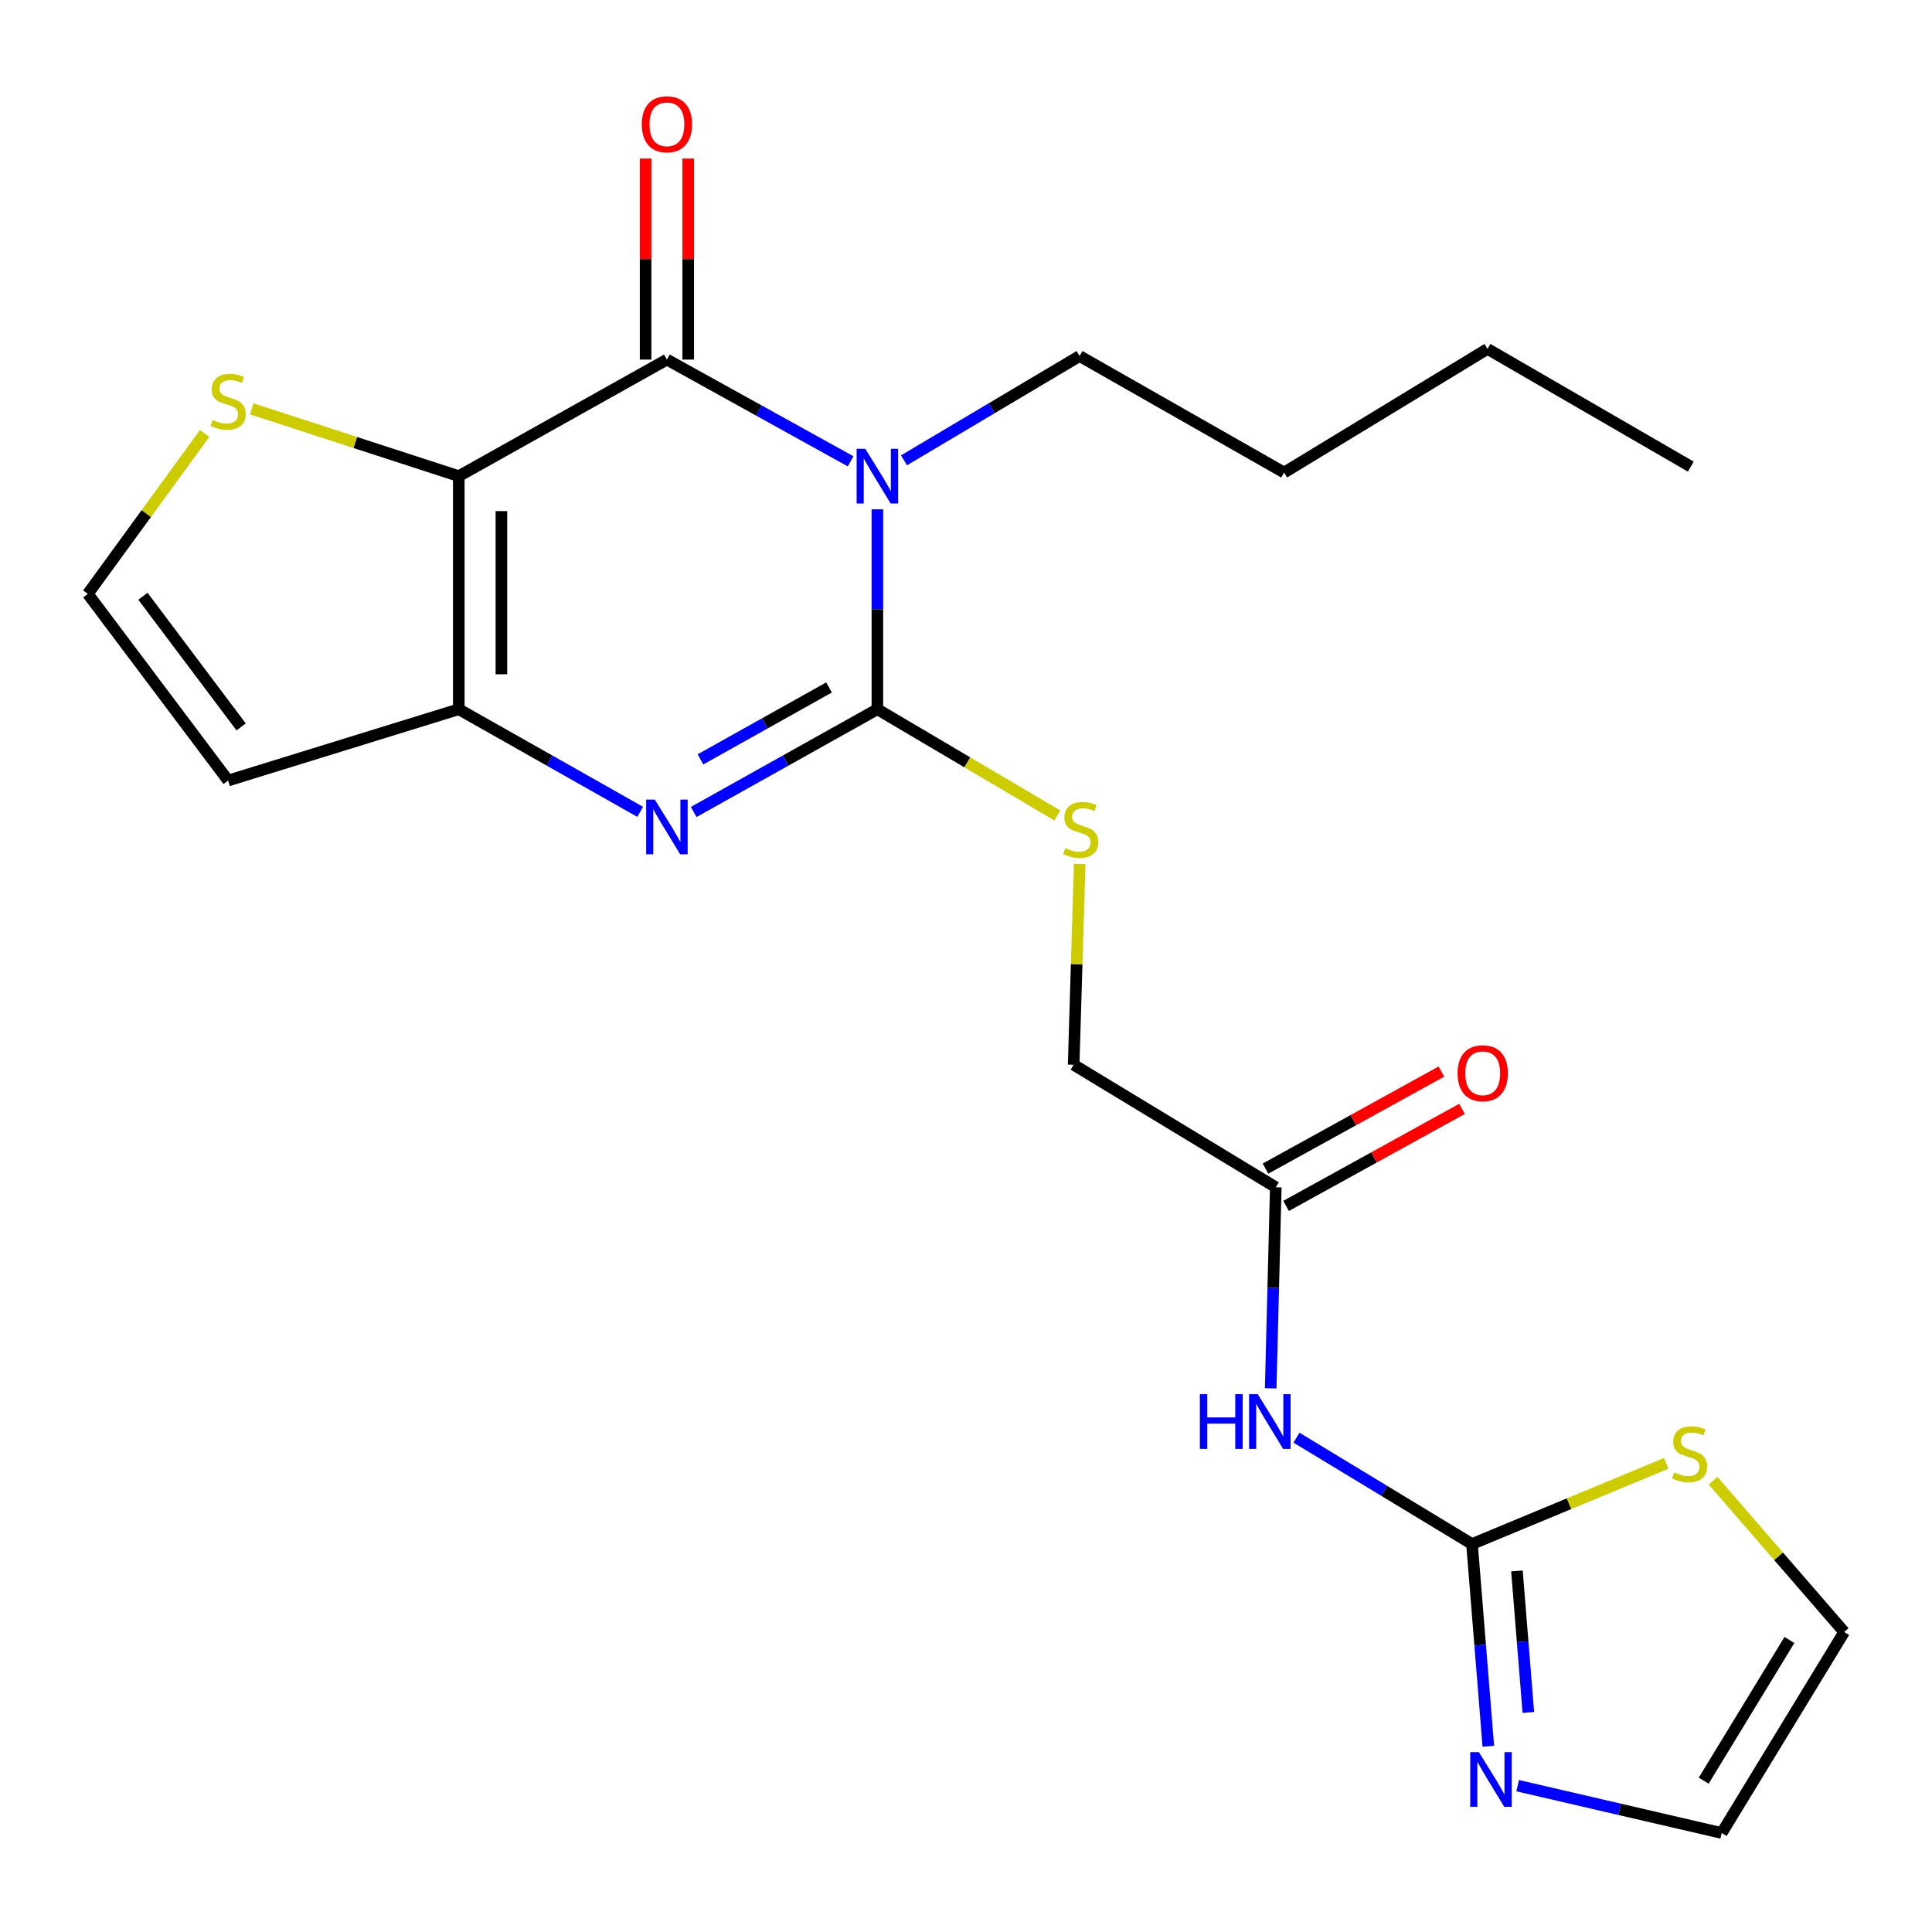 <?xml version='1.0' encoding='iso-8859-1'?>
<svg version='1.1' baseProfile='full'
              xmlns='http://www.w3.org/2000/svg'
                      xmlns:rdkit='http://www.rdkit.org/xml'
                      xmlns:xlink='http://www.w3.org/1999/xlink'
                  xml:space='preserve'
width='1000px' height='1000px' viewBox='0 0 1000 1000'>
<!-- END OF HEADER -->
<rect style='opacity:1.0;fill:#FFFFFF;stroke:none' width='1000' height='1000' x='0' y='0'> </rect>
<path class='bond-1' d='M 454.132,263.627 L 454.132,315.366' style='fill:none;fill-rule:evenodd;stroke:#0000FF;stroke-width:6px;stroke-linecap:butt;stroke-linejoin:miter;stroke-opacity:1' />
<path class='bond-1' d='M 454.132,315.366 L 454.132,367.105' style='fill:none;fill-rule:evenodd;stroke:#000000;stroke-width:6px;stroke-linecap:butt;stroke-linejoin:miter;stroke-opacity:1' />
<path class='bond-2' d='M 440.279,238.779 L 392.736,212.451' style='fill:none;fill-rule:evenodd;stroke:#0000FF;stroke-width:6px;stroke-linecap:butt;stroke-linejoin:miter;stroke-opacity:1' />
<path class='bond-2' d='M 392.736,212.451 L 345.193,186.123' style='fill:none;fill-rule:evenodd;stroke:#000000;stroke-width:6px;stroke-linecap:butt;stroke-linejoin:miter;stroke-opacity:1' />
<path class='bond-19' d='M 467.916,238.263 L 513.35,211.274' style='fill:none;fill-rule:evenodd;stroke:#0000FF;stroke-width:6px;stroke-linecap:butt;stroke-linejoin:miter;stroke-opacity:1' />
<path class='bond-19' d='M 513.35,211.274 L 558.783,184.285' style='fill:none;fill-rule:evenodd;stroke:#000000;stroke-width:6px;stroke-linecap:butt;stroke-linejoin:miter;stroke-opacity:1' />
<path class='bond-0' d='M 237.466,246.45 L 345.193,186.123' style='fill:none;fill-rule:evenodd;stroke:#000000;stroke-width:6px;stroke-linecap:butt;stroke-linejoin:miter;stroke-opacity:1' />
<path class='bond-4' d='M 237.466,246.45 L 237.466,367.105' style='fill:none;fill-rule:evenodd;stroke:#000000;stroke-width:6px;stroke-linecap:butt;stroke-linejoin:miter;stroke-opacity:1' />
<path class='bond-4' d='M 259.523,264.548 L 259.523,349.007' style='fill:none;fill-rule:evenodd;stroke:#000000;stroke-width:6px;stroke-linecap:butt;stroke-linejoin:miter;stroke-opacity:1' />
<path class='bond-8' d='M 237.466,246.45 L 183.879,229.037' style='fill:none;fill-rule:evenodd;stroke:#000000;stroke-width:6px;stroke-linecap:butt;stroke-linejoin:miter;stroke-opacity:1' />
<path class='bond-8' d='M 183.879,229.037 L 130.291,211.624' style='fill:none;fill-rule:evenodd;stroke:#CCCC00;stroke-width:6px;stroke-linecap:butt;stroke-linejoin:miter;stroke-opacity:1' />
<path class='bond-3' d='M 454.132,367.105 L 406.593,393.693' style='fill:none;fill-rule:evenodd;stroke:#000000;stroke-width:6px;stroke-linecap:butt;stroke-linejoin:miter;stroke-opacity:1' />
<path class='bond-3' d='M 406.593,393.693 L 359.053,420.281' style='fill:none;fill-rule:evenodd;stroke:#0000FF;stroke-width:6px;stroke-linecap:butt;stroke-linejoin:miter;stroke-opacity:1' />
<path class='bond-3' d='M 429.104,355.83 L 395.826,374.442' style='fill:none;fill-rule:evenodd;stroke:#000000;stroke-width:6px;stroke-linecap:butt;stroke-linejoin:miter;stroke-opacity:1' />
<path class='bond-3' d='M 395.826,374.442 L 362.548,393.054' style='fill:none;fill-rule:evenodd;stroke:#0000FF;stroke-width:6px;stroke-linecap:butt;stroke-linejoin:miter;stroke-opacity:1' />
<path class='bond-9' d='M 454.132,367.105 L 500.69,394.599' style='fill:none;fill-rule:evenodd;stroke:#000000;stroke-width:6px;stroke-linecap:butt;stroke-linejoin:miter;stroke-opacity:1' />
<path class='bond-9' d='M 500.69,394.599 L 547.248,422.092' style='fill:none;fill-rule:evenodd;stroke:#CCCC00;stroke-width:6px;stroke-linecap:butt;stroke-linejoin:miter;stroke-opacity:1' />
<path class='bond-14' d='M 356.221,186.123 L 356.221,134.092' style='fill:none;fill-rule:evenodd;stroke:#000000;stroke-width:6px;stroke-linecap:butt;stroke-linejoin:miter;stroke-opacity:1' />
<path class='bond-14' d='M 356.221,134.092 L 356.221,82.061' style='fill:none;fill-rule:evenodd;stroke:#FF0000;stroke-width:6px;stroke-linecap:butt;stroke-linejoin:miter;stroke-opacity:1' />
<path class='bond-14' d='M 334.164,186.123 L 334.164,134.092' style='fill:none;fill-rule:evenodd;stroke:#000000;stroke-width:6px;stroke-linecap:butt;stroke-linejoin:miter;stroke-opacity:1' />
<path class='bond-14' d='M 334.164,134.092 L 334.164,82.061' style='fill:none;fill-rule:evenodd;stroke:#FF0000;stroke-width:6px;stroke-linecap:butt;stroke-linejoin:miter;stroke-opacity:1' />
<path class='bond-23' d='M 331.358,420.209 L 284.412,393.657' style='fill:none;fill-rule:evenodd;stroke:#0000FF;stroke-width:6px;stroke-linecap:butt;stroke-linejoin:miter;stroke-opacity:1' />
<path class='bond-23' d='M 284.412,393.657 L 237.466,367.105' style='fill:none;fill-rule:evenodd;stroke:#000000;stroke-width:6px;stroke-linecap:butt;stroke-linejoin:miter;stroke-opacity:1' />
<path class='bond-10' d='M 237.466,367.105 L 118.073,404.003' style='fill:none;fill-rule:evenodd;stroke:#000000;stroke-width:6px;stroke-linecap:butt;stroke-linejoin:miter;stroke-opacity:1' />
<path class='bond-5' d='M 761.909,799.189 L 716.489,771.668' style='fill:none;fill-rule:evenodd;stroke:#000000;stroke-width:6px;stroke-linecap:butt;stroke-linejoin:miter;stroke-opacity:1' />
<path class='bond-5' d='M 716.489,771.668 L 671.069,744.146' style='fill:none;fill-rule:evenodd;stroke:#0000FF;stroke-width:6px;stroke-linecap:butt;stroke-linejoin:miter;stroke-opacity:1' />
<path class='bond-7' d='M 761.909,799.189 L 766.129,851.514' style='fill:none;fill-rule:evenodd;stroke:#000000;stroke-width:6px;stroke-linecap:butt;stroke-linejoin:miter;stroke-opacity:1' />
<path class='bond-7' d='M 766.129,851.514 L 770.349,903.84' style='fill:none;fill-rule:evenodd;stroke:#0000FF;stroke-width:6px;stroke-linecap:butt;stroke-linejoin:miter;stroke-opacity:1' />
<path class='bond-7' d='M 785.161,813.113 L 788.115,849.741' style='fill:none;fill-rule:evenodd;stroke:#000000;stroke-width:6px;stroke-linecap:butt;stroke-linejoin:miter;stroke-opacity:1' />
<path class='bond-7' d='M 788.115,849.741 L 791.069,886.369' style='fill:none;fill-rule:evenodd;stroke:#0000FF;stroke-width:6px;stroke-linecap:butt;stroke-linejoin:miter;stroke-opacity:1' />
<path class='bond-11' d='M 761.909,799.189 L 812.159,778.315' style='fill:none;fill-rule:evenodd;stroke:#000000;stroke-width:6px;stroke-linecap:butt;stroke-linejoin:miter;stroke-opacity:1' />
<path class='bond-11' d='M 812.159,778.315 L 862.409,757.441' style='fill:none;fill-rule:evenodd;stroke:#CCCC00;stroke-width:6px;stroke-linecap:butt;stroke-linejoin:miter;stroke-opacity:1' />
<path class='bond-6' d='M 657.707,718.593 L 659.027,666.561' style='fill:none;fill-rule:evenodd;stroke:#0000FF;stroke-width:6px;stroke-linecap:butt;stroke-linejoin:miter;stroke-opacity:1' />
<path class='bond-6' d='M 659.027,666.561 L 660.346,614.53' style='fill:none;fill-rule:evenodd;stroke:#000000;stroke-width:6px;stroke-linecap:butt;stroke-linejoin:miter;stroke-opacity:1' />
<path class='bond-15' d='M 785.542,924.26 L 838.348,936.512' style='fill:none;fill-rule:evenodd;stroke:#0000FF;stroke-width:6px;stroke-linecap:butt;stroke-linejoin:miter;stroke-opacity:1' />
<path class='bond-15' d='M 838.348,936.512 L 891.154,948.764' style='fill:none;fill-rule:evenodd;stroke:#000000;stroke-width:6px;stroke-linecap:butt;stroke-linejoin:miter;stroke-opacity:1' />
<path class='bond-13' d='M 105.909,224.358 L 75.682,265.868' style='fill:none;fill-rule:evenodd;stroke:#CCCC00;stroke-width:6px;stroke-linecap:butt;stroke-linejoin:miter;stroke-opacity:1' />
<path class='bond-13' d='M 75.682,265.868 L 45.455,307.378' style='fill:none;fill-rule:evenodd;stroke:#000000;stroke-width:6px;stroke-linecap:butt;stroke-linejoin:miter;stroke-opacity:1' />
<path class='bond-18' d='M 558.845,447.186 L 557.282,499.15' style='fill:none;fill-rule:evenodd;stroke:#CCCC00;stroke-width:6px;stroke-linecap:butt;stroke-linejoin:miter;stroke-opacity:1' />
<path class='bond-18' d='M 557.282,499.15 L 555.72,551.114' style='fill:none;fill-rule:evenodd;stroke:#000000;stroke-width:6px;stroke-linecap:butt;stroke-linejoin:miter;stroke-opacity:1' />
<path class='bond-24' d='M 118.073,404.003 L 45.455,307.378' style='fill:none;fill-rule:evenodd;stroke:#000000;stroke-width:6px;stroke-linecap:butt;stroke-linejoin:miter;stroke-opacity:1' />
<path class='bond-24' d='M 124.813,376.257 L 73.98,308.62' style='fill:none;fill-rule:evenodd;stroke:#000000;stroke-width:6px;stroke-linecap:butt;stroke-linejoin:miter;stroke-opacity:1' />
<path class='bond-16' d='M 886.672,766.404 L 920.609,805.565' style='fill:none;fill-rule:evenodd;stroke:#CCCC00;stroke-width:6px;stroke-linecap:butt;stroke-linejoin:miter;stroke-opacity:1' />
<path class='bond-16' d='M 920.609,805.565 L 954.545,844.725' style='fill:none;fill-rule:evenodd;stroke:#000000;stroke-width:6px;stroke-linecap:butt;stroke-linejoin:miter;stroke-opacity:1' />
<path class='bond-12' d='M 660.346,614.53 L 555.72,551.114' style='fill:none;fill-rule:evenodd;stroke:#000000;stroke-width:6px;stroke-linecap:butt;stroke-linejoin:miter;stroke-opacity:1' />
<path class='bond-17' d='M 665.674,624.187 L 711.196,599.071' style='fill:none;fill-rule:evenodd;stroke:#000000;stroke-width:6px;stroke-linecap:butt;stroke-linejoin:miter;stroke-opacity:1' />
<path class='bond-17' d='M 711.196,599.071 L 756.718,573.956' style='fill:none;fill-rule:evenodd;stroke:#FF0000;stroke-width:6px;stroke-linecap:butt;stroke-linejoin:miter;stroke-opacity:1' />
<path class='bond-17' d='M 655.019,604.873 L 700.541,579.758' style='fill:none;fill-rule:evenodd;stroke:#000000;stroke-width:6px;stroke-linecap:butt;stroke-linejoin:miter;stroke-opacity:1' />
<path class='bond-17' d='M 700.541,579.758 L 746.062,554.643' style='fill:none;fill-rule:evenodd;stroke:#FF0000;stroke-width:6px;stroke-linecap:butt;stroke-linejoin:miter;stroke-opacity:1' />
<path class='bond-25' d='M 891.154,948.764 L 954.545,844.725' style='fill:none;fill-rule:evenodd;stroke:#000000;stroke-width:6px;stroke-linecap:butt;stroke-linejoin:miter;stroke-opacity:1' />
<path class='bond-25' d='M 881.827,921.681 L 926.2,848.854' style='fill:none;fill-rule:evenodd;stroke:#000000;stroke-width:6px;stroke-linecap:butt;stroke-linejoin:miter;stroke-opacity:1' />
<path class='bond-20' d='M 558.783,184.285 L 664.66,244.588' style='fill:none;fill-rule:evenodd;stroke:#000000;stroke-width:6px;stroke-linecap:butt;stroke-linejoin:miter;stroke-opacity:1' />
<path class='bond-21' d='M 664.66,244.588 L 769.924,180.596' style='fill:none;fill-rule:evenodd;stroke:#000000;stroke-width:6px;stroke-linecap:butt;stroke-linejoin:miter;stroke-opacity:1' />
<path class='bond-22' d='M 769.924,180.596 L 875.163,241.524' style='fill:none;fill-rule:evenodd;stroke:#000000;stroke-width:6px;stroke-linecap:butt;stroke-linejoin:miter;stroke-opacity:1' />
<path  class='atom-0' d='M 447.872 232.29
L 457.152 247.29
Q 458.072 248.77, 459.552 251.45
Q 461.032 254.13, 461.112 254.29
L 461.112 232.29
L 464.872 232.29
L 464.872 260.61
L 460.992 260.61
L 451.032 244.21
Q 449.872 242.29, 448.632 240.09
Q 447.432 237.89, 447.072 237.21
L 447.072 260.61
L 443.392 260.61
L 443.392 232.29
L 447.872 232.29
' fill='#0000FF'/>
<path  class='atom-4' d='M 338.933 413.873
L 348.213 428.873
Q 349.133 430.353, 350.613 433.033
Q 352.093 435.713, 352.173 435.873
L 352.173 413.873
L 355.933 413.873
L 355.933 442.193
L 352.053 442.193
L 342.093 425.793
Q 340.933 423.873, 339.693 421.673
Q 338.493 419.473, 338.133 418.793
L 338.133 442.193
L 334.453 442.193
L 334.453 413.873
L 338.933 413.873
' fill='#0000FF'/>
<path  class='atom-7' d='M 621.051 721.625
L 624.891 721.625
L 624.891 733.665
L 639.371 733.665
L 639.371 721.625
L 643.211 721.625
L 643.211 749.945
L 639.371 749.945
L 639.371 736.865
L 624.891 736.865
L 624.891 749.945
L 621.051 749.945
L 621.051 721.625
' fill='#0000FF'/>
<path  class='atom-7' d='M 651.011 721.625
L 660.291 736.625
Q 661.211 738.105, 662.691 740.785
Q 664.171 743.465, 664.251 743.625
L 664.251 721.625
L 668.011 721.625
L 668.011 749.945
L 664.131 749.945
L 654.171 733.545
Q 653.011 731.625, 651.771 729.425
Q 650.571 727.225, 650.211 726.545
L 650.211 749.945
L 646.531 749.945
L 646.531 721.625
L 651.011 721.625
' fill='#0000FF'/>
<path  class='atom-8' d='M 765.477 906.897
L 774.757 921.897
Q 775.677 923.377, 777.157 926.057
Q 778.637 928.737, 778.717 928.897
L 778.717 906.897
L 782.477 906.897
L 782.477 935.217
L 778.597 935.217
L 768.637 918.817
Q 767.477 916.897, 766.237 914.697
Q 765.037 912.497, 764.677 911.817
L 764.677 935.217
L 760.997 935.217
L 760.997 906.897
L 765.477 906.897
' fill='#0000FF'/>
<path  class='atom-9' d='M 110.073 217.373
Q 110.393 217.493, 111.713 218.053
Q 113.033 218.613, 114.473 218.973
Q 115.953 219.293, 117.393 219.293
Q 120.073 219.293, 121.633 218.013
Q 123.193 216.693, 123.193 214.413
Q 123.193 212.853, 122.393 211.893
Q 121.633 210.933, 120.433 210.413
Q 119.233 209.893, 117.233 209.293
Q 114.713 208.533, 113.193 207.813
Q 111.713 207.093, 110.633 205.573
Q 109.593 204.053, 109.593 201.493
Q 109.593 197.933, 111.993 195.733
Q 114.433 193.533, 119.233 193.533
Q 122.513 193.533, 126.233 195.093
L 125.313 198.173
Q 121.913 196.773, 119.353 196.773
Q 116.593 196.773, 115.073 197.933
Q 113.553 199.053, 113.593 201.013
Q 113.593 202.533, 114.353 203.453
Q 115.153 204.373, 116.273 204.893
Q 117.433 205.413, 119.353 206.013
Q 121.913 206.813, 123.433 207.613
Q 124.953 208.413, 126.033 210.053
Q 127.153 211.653, 127.153 214.413
Q 127.153 218.333, 124.513 220.453
Q 121.913 222.533, 117.553 222.533
Q 115.033 222.533, 113.113 221.973
Q 111.233 221.453, 108.993 220.533
L 110.073 217.373
' fill='#CCCC00'/>
<path  class='atom-10' d='M 551.384 438.979
Q 551.704 439.099, 553.024 439.659
Q 554.344 440.219, 555.784 440.579
Q 557.264 440.899, 558.704 440.899
Q 561.384 440.899, 562.944 439.619
Q 564.504 438.299, 564.504 436.019
Q 564.504 434.459, 563.704 433.499
Q 562.944 432.539, 561.744 432.019
Q 560.544 431.499, 558.544 430.899
Q 556.024 430.139, 554.504 429.419
Q 553.024 428.699, 551.944 427.179
Q 550.904 425.659, 550.904 423.099
Q 550.904 419.539, 553.304 417.339
Q 555.744 415.139, 560.544 415.139
Q 563.824 415.139, 567.544 416.699
L 566.624 419.779
Q 563.224 418.379, 560.664 418.379
Q 557.904 418.379, 556.384 419.539
Q 554.864 420.659, 554.904 422.619
Q 554.904 424.139, 555.664 425.059
Q 556.464 425.979, 557.584 426.499
Q 558.744 427.019, 560.664 427.619
Q 563.224 428.419, 564.744 429.219
Q 566.264 430.019, 567.344 431.659
Q 568.464 433.259, 568.464 436.019
Q 568.464 439.939, 565.824 442.059
Q 563.224 444.139, 558.864 444.139
Q 556.344 444.139, 554.424 443.579
Q 552.544 443.059, 550.304 442.139
L 551.384 438.979
' fill='#CCCC00'/>
<path  class='atom-12' d='M 866.538 762.122
Q 866.858 762.242, 868.178 762.802
Q 869.498 763.362, 870.938 763.722
Q 872.418 764.042, 873.858 764.042
Q 876.538 764.042, 878.098 762.762
Q 879.658 761.442, 879.658 759.162
Q 879.658 757.602, 878.858 756.642
Q 878.098 755.682, 876.898 755.162
Q 875.698 754.642, 873.698 754.042
Q 871.178 753.282, 869.658 752.562
Q 868.178 751.842, 867.098 750.322
Q 866.058 748.802, 866.058 746.242
Q 866.058 742.682, 868.458 740.482
Q 870.898 738.282, 875.698 738.282
Q 878.978 738.282, 882.698 739.842
L 881.778 742.922
Q 878.378 741.522, 875.818 741.522
Q 873.058 741.522, 871.538 742.682
Q 870.018 743.802, 870.058 745.762
Q 870.058 747.282, 870.818 748.202
Q 871.618 749.122, 872.738 749.642
Q 873.898 750.162, 875.818 750.762
Q 878.378 751.562, 879.898 752.362
Q 881.418 753.162, 882.498 754.802
Q 883.618 756.402, 883.618 759.162
Q 883.618 763.082, 880.978 765.202
Q 878.378 767.282, 874.018 767.282
Q 871.498 767.282, 869.578 766.722
Q 867.698 766.202, 865.458 765.282
L 866.538 762.122
' fill='#CCCC00'/>
<path  class='atom-15' d='M 332.193 64.335
Q 332.193 57.535, 335.553 53.735
Q 338.913 49.935, 345.193 49.935
Q 351.473 49.935, 354.833 53.735
Q 358.193 57.535, 358.193 64.335
Q 358.193 71.215, 354.793 75.135
Q 351.393 79.015, 345.193 79.015
Q 338.953 79.015, 335.553 75.135
Q 332.193 71.255, 332.193 64.335
M 345.193 75.815
Q 349.513 75.815, 351.833 72.935
Q 354.193 70.015, 354.193 64.335
Q 354.193 58.775, 351.833 55.975
Q 349.513 53.135, 345.193 53.135
Q 340.873 53.135, 338.513 55.935
Q 336.193 58.735, 336.193 64.335
Q 336.193 70.055, 338.513 72.935
Q 340.873 75.815, 345.193 75.815
' fill='#FF0000'/>
<path  class='atom-18' d='M 754.448 555.52
Q 754.448 548.72, 757.808 544.92
Q 761.168 541.12, 767.448 541.12
Q 773.728 541.12, 777.088 544.92
Q 780.448 548.72, 780.448 555.52
Q 780.448 562.4, 777.048 566.32
Q 773.648 570.2, 767.448 570.2
Q 761.208 570.2, 757.808 566.32
Q 754.448 562.44, 754.448 555.52
M 767.448 567
Q 771.768 567, 774.088 564.12
Q 776.448 561.2, 776.448 555.52
Q 776.448 549.96, 774.088 547.16
Q 771.768 544.32, 767.448 544.32
Q 763.128 544.32, 760.768 547.12
Q 758.448 549.92, 758.448 555.52
Q 758.448 561.24, 760.768 564.12
Q 763.128 567, 767.448 567
' fill='#FF0000'/>
</svg>
